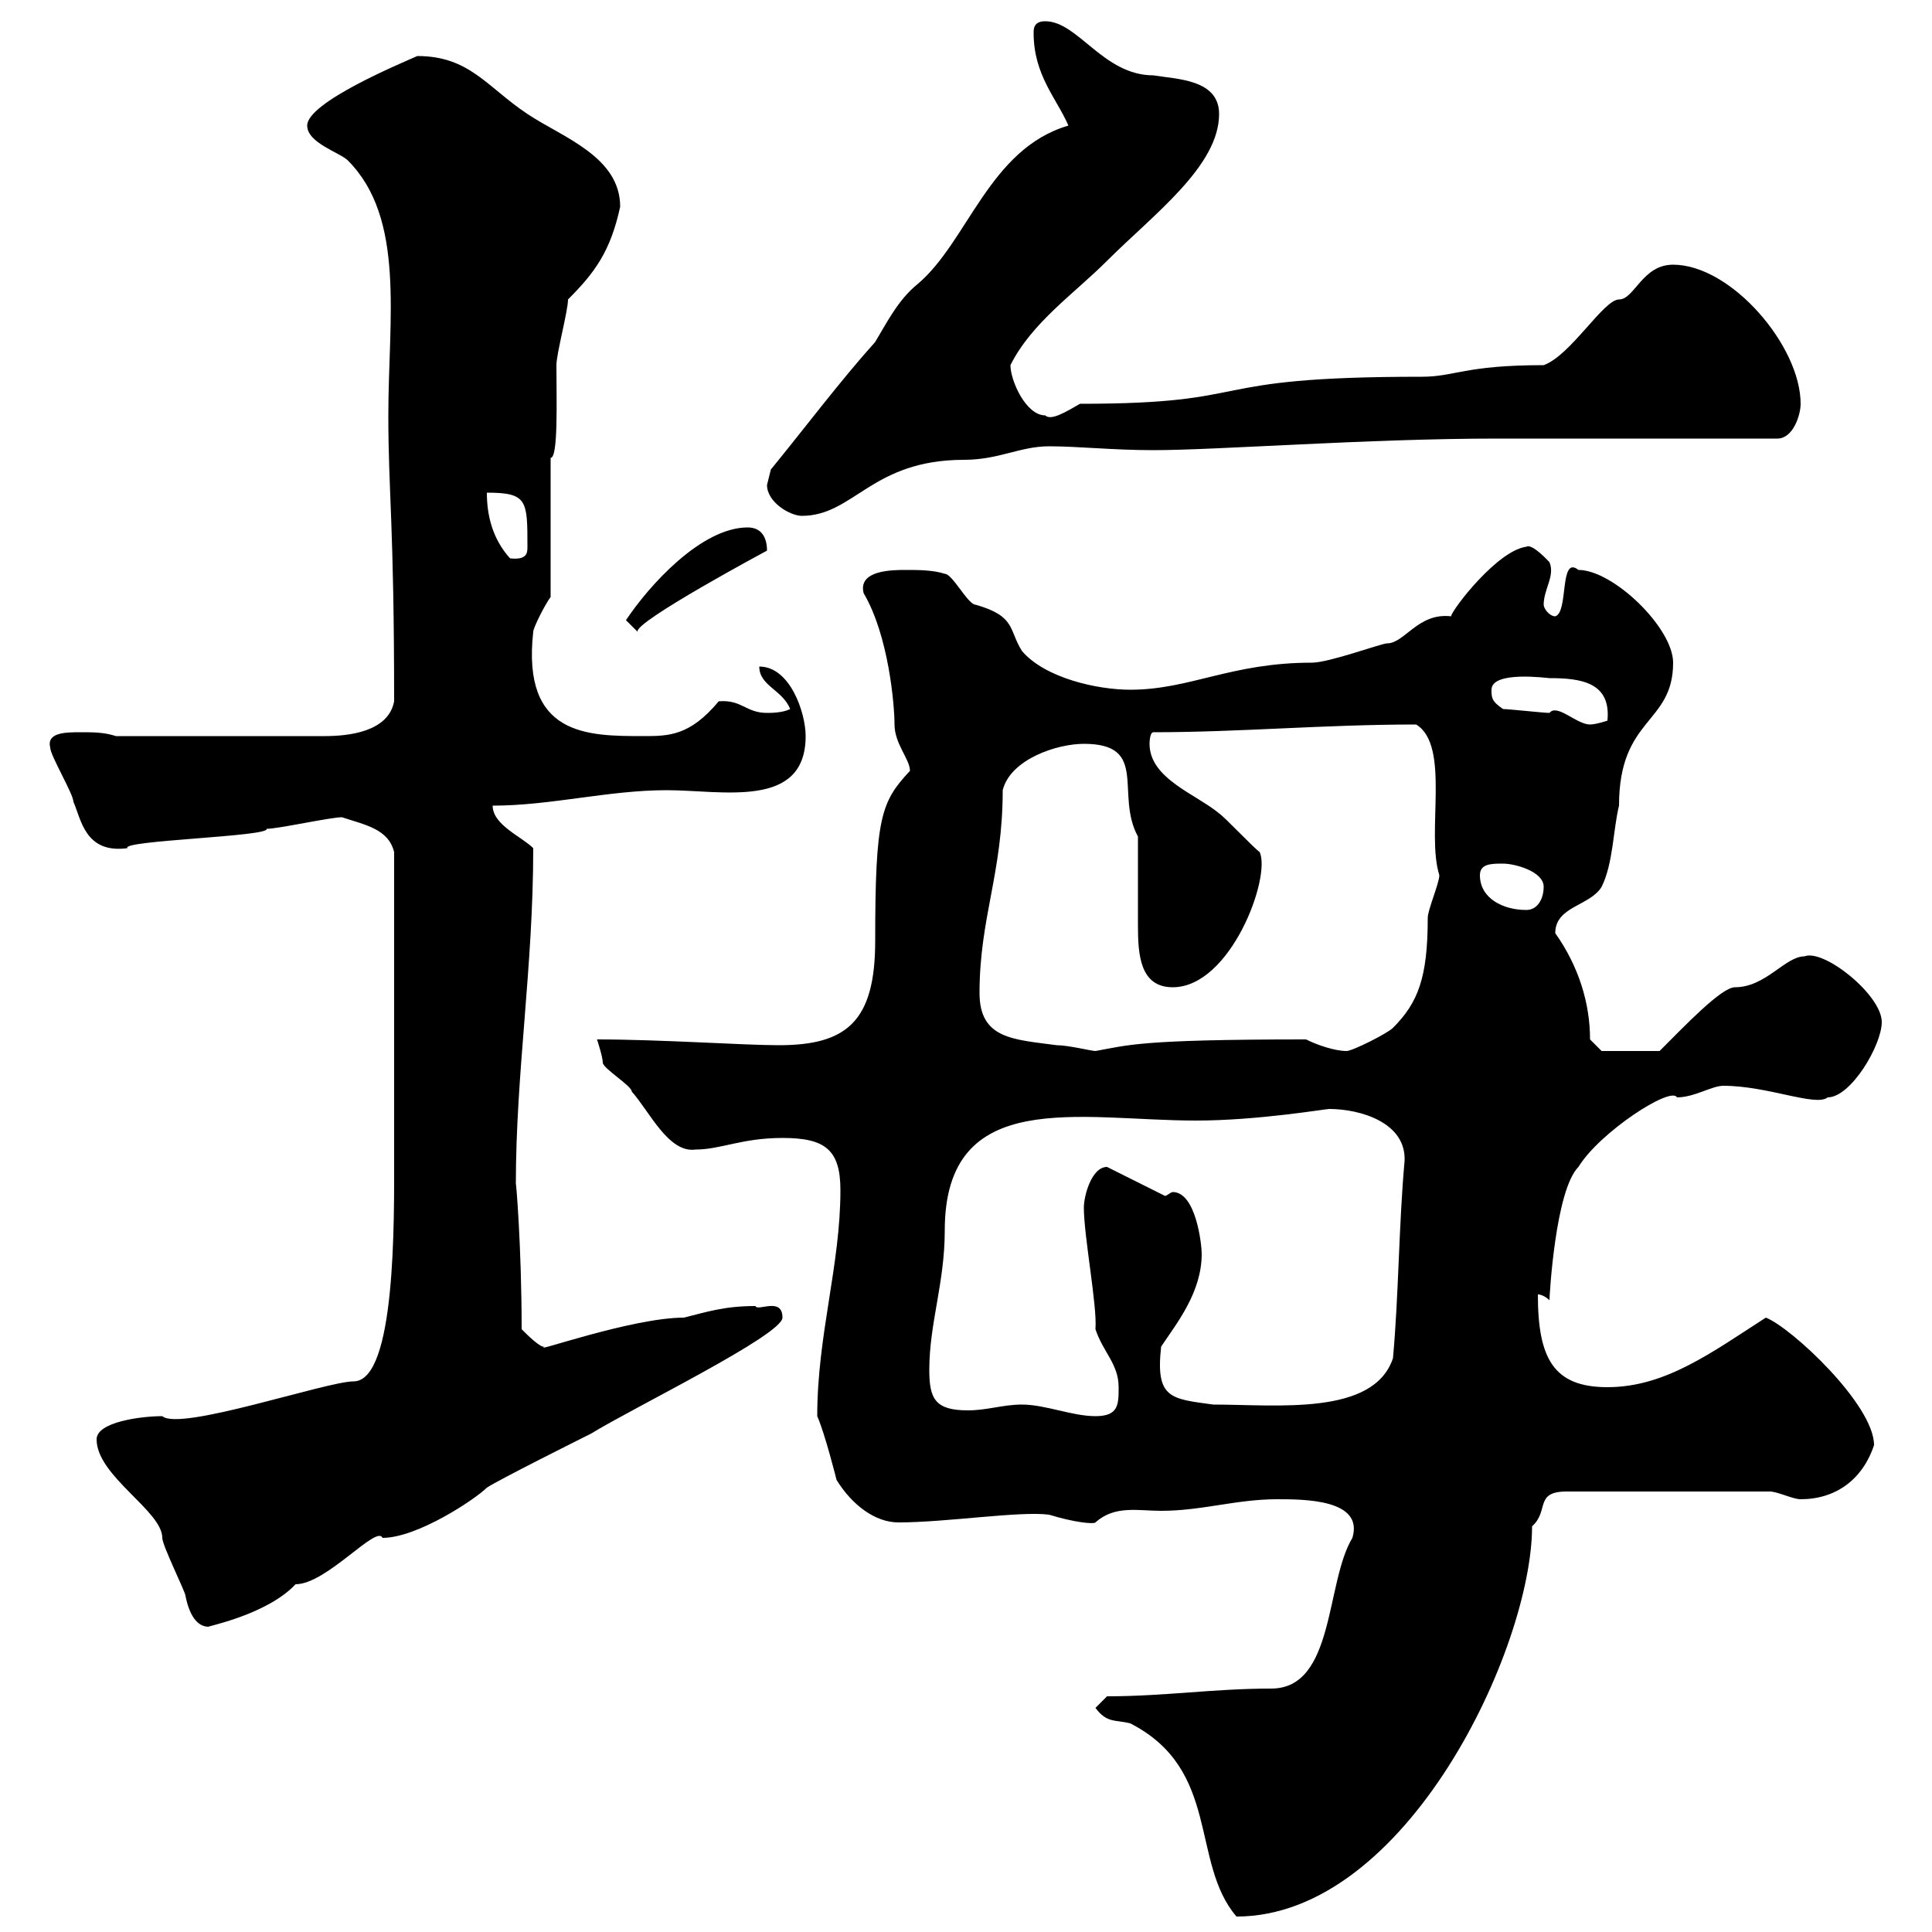 <svg xmlns="http://www.w3.org/2000/svg" xmlns:xlink="http://www.w3.org/1999/xlink" width="300" height="300"><path d="M170.10 265.20C171.90 267.60 173.10 267 175.50 267.60C189.60 274.80 184.80 289.20 192 297.60C218.40 297.60 237.90 255.90 237.90 237C240.60 234.60 238.20 231.60 243.30 231.60L274.80 231.60C276 231.60 278.40 232.80 279.60 232.80C285 232.80 289.20 229.80 291 224.40C291 218.10 278.10 206.10 274.20 204.60C265.80 210 258.60 215.40 249.60 215.40C241.20 215.40 238.80 210.90 238.80 201C239.70 201 240.60 201.90 240.60 201.90C240.60 201.30 241.50 184.80 245.10 181.20C248.40 175.80 259.50 168.60 260.40 170.40C263.10 170.40 265.80 168.60 267.60 168.60C274.50 168.60 282 171.90 283.80 170.40C287.40 170.40 292.20 162.30 292.20 158.70C292.20 154.50 283.20 147.30 280.20 148.50C277.20 148.50 274.20 153.30 269.40 153.30C267.30 153.30 261.60 159.30 257.70 163.20L248.70 163.20L246.90 161.40C246.90 155.70 245.10 150 241.50 144.90C241.50 140.70 246.90 140.70 248.70 137.70C250.50 134.10 250.50 128.70 251.40 125.10C251.40 111.30 259.80 112.50 259.80 102.90C259.80 97.50 250.50 88.50 245.10 88.50C242.10 86.10 243.60 95.10 241.50 95.70C240.60 95.70 239.70 94.50 239.70 93.90C239.70 91.50 241.50 89.40 240.60 87.30C240.60 87.30 237.90 84.30 237 84.90C232.50 85.50 225.60 94.50 225.30 95.70C220.20 95.10 218.10 99.90 215.40 99.90C214.50 99.90 206.40 102.90 203.70 102.90C191.10 102.90 184.80 107.10 175.50 107.10C170.40 107.10 162.30 105.30 158.70 101.10C156.60 97.80 157.80 95.70 151.50 93.90C150.30 93.90 147.90 89.10 146.70 89.10C144.90 88.50 142.50 88.50 140.70 88.50C138.60 88.50 133.20 88.50 134.10 92.10C138 98.70 138.90 109.50 138.90 112.50C138.90 115.50 141.30 117.90 141.30 119.70C136.80 124.50 135.90 126.90 135.90 146.10C135.90 158.70 131.40 162.30 120.90 162.30C115.50 162.30 102.60 161.40 92.70 161.40C92.70 161.40 93.60 164.10 93.60 165C93.60 165.90 98.10 168.60 98.10 169.50C100.80 172.50 103.80 179.10 108 178.50C111.90 178.50 115.20 176.70 121.50 176.70C128.10 176.70 130.50 178.50 130.50 184.80C130.50 196.50 126.90 207.30 126.90 219.90C128.10 222.60 129.90 229.80 129.90 229.80C132.30 233.70 135.90 236.40 139.50 236.40C147 236.40 158.40 234.60 162.90 235.20C166.80 236.40 169.80 236.70 170.10 236.40C173.10 233.70 176.70 234.60 180.30 234.60C186.60 234.60 192 232.80 198.30 232.80C202.50 232.80 211.80 232.80 210 238.80C205.80 245.70 207.30 262.20 197.40 262.20C188.40 262.20 180.90 263.40 171.90 263.40ZM15 223.50C15 229.20 25.20 234.60 25.20 238.80C25.20 240 28.80 247.20 28.80 247.80C29.40 250.80 30.60 252.60 32.40 252.60C31.80 252.60 41.40 250.80 45.90 246C50.70 246 58.50 236.70 59.40 238.80C64.80 238.80 73.80 232.80 75.60 231C77.40 229.80 90 223.50 91.80 222.60C98.10 218.70 121.50 207.30 121.50 204.60C121.50 201.30 117.60 203.70 117.30 202.80C112.50 202.80 109.80 203.70 106.20 204.60C98.10 204.60 82.20 210.30 84.60 209.10C84 209.40 81.90 207.30 81 206.40C81 193.50 80.10 183 80.10 183.90C80.10 166.50 82.80 150.30 82.80 131.70C81 129.90 76.50 128.10 76.50 125.10C85.50 125.10 94.50 122.70 103.50 122.70C112.20 122.70 125.10 125.70 125.10 114.30C125.10 110.70 122.70 103.50 117.90 103.50C117.90 106.50 121.50 107.10 122.70 110.10C121.50 110.70 119.70 110.70 119.10 110.70C115.80 110.70 115.20 108.60 111.60 108.90C107.10 114.30 103.80 114.30 99.90 114.30C91.20 114.30 81 114.30 82.80 98.10C82.80 97.50 84.60 93.90 85.50 92.70L85.50 71.10C86.70 71.10 86.40 62.10 86.40 56.70C86.40 54.90 88.20 48.30 88.20 46.50C92.40 42.30 94.80 39 96.30 32.10C96.30 24.30 87.30 21.30 81.90 17.70C75.60 13.50 72.90 8.70 64.80 8.70C62.10 9.90 47.70 15.90 47.70 19.50C47.70 22.20 52.80 23.70 54 24.90C63 33.90 60.30 49.50 60.30 64.50C60.30 76.50 61.20 81.30 61.20 108.90C60.30 113.70 54 114.30 50.40 114.30L18 114.30C16.20 113.70 14.40 113.70 12.60 113.70C10.20 113.70 7.20 113.70 7.80 116.10C7.80 117.30 11.40 123.30 11.40 124.50C12.60 127.20 13.20 132.60 19.80 131.70C18.60 130.50 42 129.90 41.40 128.70C43.20 128.70 51.30 126.90 53.10 126.90C56.70 128.10 60.30 128.70 61.20 132.30C61.20 150.60 61.20 165.90 61.20 179.70C61.20 189.30 61.50 214.50 54.90 214.50C50.70 214.50 27.90 222.30 25.20 219.90C21.90 219.90 15 220.80 15 223.50ZM158.70 218.10C155.70 218.10 153.30 219 150.30 219C145.20 219 144.30 217.20 144.30 212.70C144.30 205.50 146.70 199.20 146.70 191.10C146.70 168.60 167.70 174 185.70 174C195.30 174 205.80 172.20 206.40 172.20C211.20 172.20 218.40 174.30 218.10 180.30C217.20 190.20 217.20 201 216.30 210.90C213.30 219.90 198.30 218.10 188.40 218.10C181.80 217.20 179.40 217.20 180.30 209.10C182.70 205.50 186.60 200.70 186.60 194.70C186.60 193.20 185.70 185.10 182.10 185.10C181.80 185.10 181.20 185.70 180.90 185.70L171.90 181.20C169.50 181.20 168.30 185.70 168.30 187.50C168.30 192 170.40 202.80 170.10 206.40C171.30 210 173.70 211.80 173.70 215.40C173.70 218.10 173.70 219.90 170.10 219.90C166.50 219.90 162.30 218.10 158.70 218.10ZM152.10 154.20C152.10 142.50 155.70 135.60 155.70 122.70C156.90 117.90 164.10 115.50 168.30 115.50C178.50 115.50 173.10 123.30 176.70 129.90C176.70 134.70 176.70 140.70 176.70 143.70C176.70 148.20 177 153.30 182.10 153.30C191.10 153.30 197.40 136.20 195.60 132.30C194.70 131.70 190.20 126.90 189.30 126.30C185.70 123.30 178.50 120.90 178.50 115.50C178.50 115.50 178.50 113.70 179.10 113.70C192.60 113.70 205.50 112.50 219.90 112.50C225.30 115.80 221.40 129.30 223.50 135.90C223.50 137.10 221.70 141.30 221.70 142.50C221.70 151.80 220.20 155.70 216.30 159.60C215.40 160.50 210 163.20 209.10 163.20C207.30 163.20 204.60 162.30 202.80 161.40C176.70 161.40 175.20 162.30 170.10 163.20C169.50 163.20 165.90 162.30 164.10 162.30C157.50 161.40 152.10 161.40 152.10 154.20ZM229.80 135.90C229.80 134.10 231.60 134.10 233.40 134.10C235.20 134.10 239.70 135.30 239.70 137.70C239.70 139.50 238.80 141.30 237 141.30C233.40 141.30 229.80 139.50 229.80 135.90ZM233.40 110.10C231.60 108.90 231.60 108.30 231.60 107.10C231.60 104.10 240.30 105.30 240.60 105.30C245.40 105.30 250.20 105.90 249.60 111.90C249.60 111.90 247.80 112.50 246.90 112.50C244.80 112.50 241.80 109.20 240.60 110.70C239.70 110.70 234.30 110.10 233.40 110.10ZM97.20 96.30C97.20 96.30 99 98.10 99 98.10C98.40 96.60 119.10 85.50 119.10 85.50C119.10 83.40 118.20 81.90 116.10 81.90C108.90 81.90 100.80 90.90 97.20 96.30ZM75.60 76.50C81.90 76.50 81.90 77.70 81.90 84.90C81.90 85.80 81.90 87 79.20 86.70C76.50 83.70 75.60 80.10 75.60 76.50ZM119.10 75.30C119.10 78 122.70 80.10 124.50 80.10C132.60 80.10 135.30 71.40 149.70 71.40C155.10 71.40 158.40 69.30 162.90 69.30C167.40 69.30 172.80 69.90 179.10 69.90C189 69.90 212.40 68.10 232.50 68.10L276 68.10C278.40 68.10 279.60 64.50 279.60 62.70C279.60 53.70 268.80 41.10 259.80 41.10C255 41.10 253.80 46.50 251.40 46.50C249 46.50 243.90 55.20 239.70 56.70C227.40 56.70 225.90 58.50 220.80 58.50C185.40 58.50 196.20 62.70 167.70 62.70C165.60 63.90 163.20 65.40 162.30 64.50C159.30 64.50 156.90 59.10 156.90 56.70C160.20 50.10 166.80 45.60 171.90 40.50C179.10 33.30 189.30 25.80 189.30 17.70C189.30 12.30 182.70 12.30 179.10 11.70C171.30 11.70 167.40 3.30 162.30 3.30C160.50 3.30 160.50 4.50 160.50 5.10C160.50 11.70 164.10 15.30 165.90 19.50C153.60 23.10 150.30 37.50 142.50 44.10C139.50 46.50 137.70 50.10 135.90 53.10C130.50 59.10 125.10 66.30 119.70 72.90Z"/></svg>
